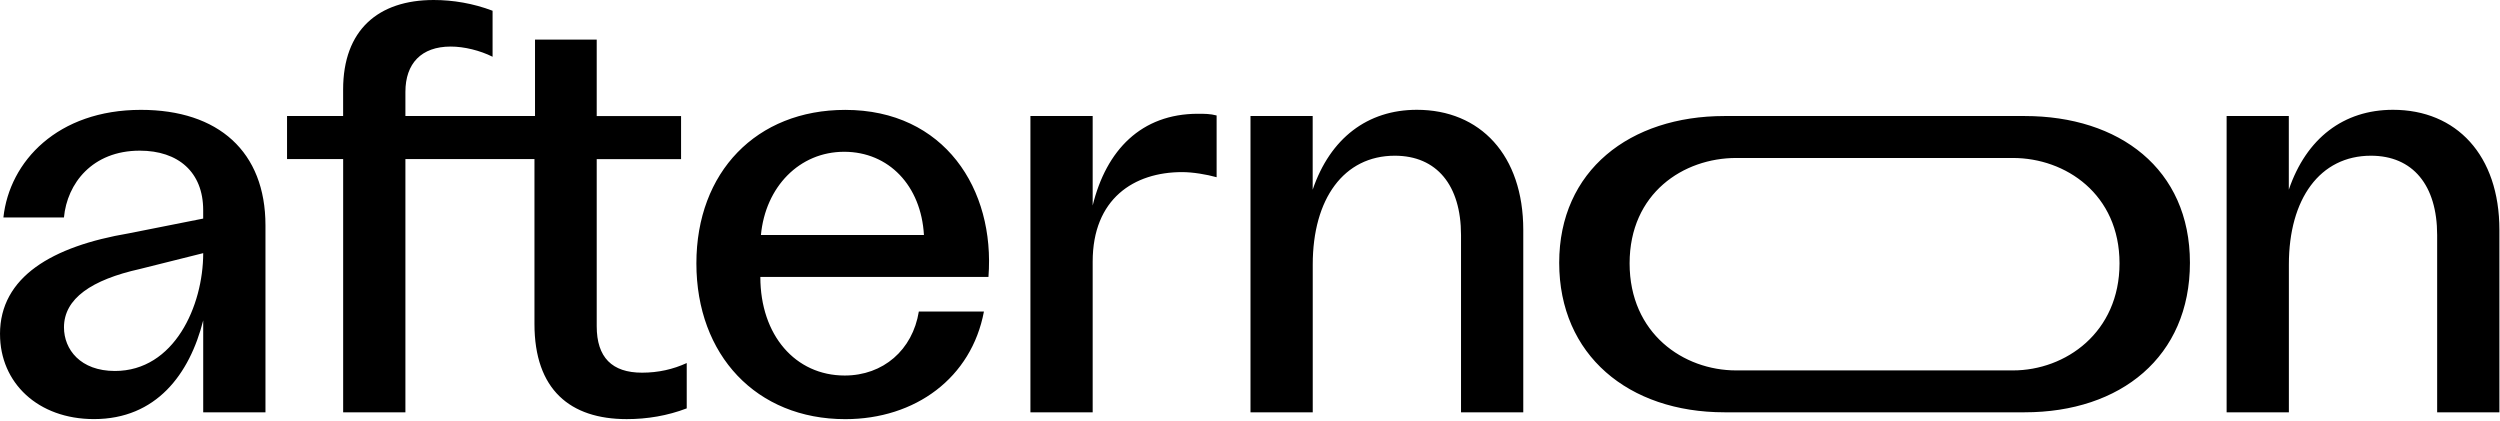 <svg width="719" height="121" viewBox="0 0 719 121" fill="none" xmlns="http://www.w3.org/2000/svg">
<path d="M-0.002 96.098C-0.002 79.641 14.973 70.846 37.114 67.095L58.436 62.863V60.421C58.436 49.506 51.27 43.331 40.203 43.331C26.529 43.331 19.294 52.784 18.391 62.542H0.977C2.733 46.372 16.602 31.596 40.532 31.596C62.834 31.596 76.348 43.635 76.348 64.814V118.578H58.444V92.144C54.536 107.621 44.93 120.53 27.027 120.53C10.912 120.53 0.006 110.105 0.006 96.089L-0.002 96.098ZM33.045 106.692C50.138 106.692 58.444 87.954 58.444 72.806L40.212 77.368C26.377 80.46 18.4 85.842 18.4 94.146C18.4 100.499 23.118 106.692 33.053 106.692H33.045ZM98.683 45.755H82.552V33.37H98.683V25.741C98.683 8.634 108.779 0 124.733 0C130.27 0 136.128 0.98 141.666 3.092V16.322C138.087 14.531 133.528 13.39 129.62 13.39C121.154 13.39 116.595 18.282 116.595 26.426V33.37H153.871V11.38H171.615V33.379H195.875V45.764H171.615V93.825C171.615 102.789 176.013 107.182 184.639 107.182C189.358 107.182 193.595 106.202 197.504 104.411V117.446C191.966 119.567 186.108 120.538 180.25 120.538C163.967 120.538 153.711 112.065 153.711 93.166V45.755H116.595V118.587H98.692V45.755H98.683ZM200.281 75.738C200.281 49.506 217.535 31.605 243.094 31.605C271.583 31.605 286.237 54.389 284.279 79.649H218.674C218.674 96.427 228.77 108.001 242.934 108.001C254 108.001 262.467 100.668 264.256 89.593H282.979C279.4 108.652 263.277 120.547 243.094 120.547C217.535 120.547 200.281 102.138 200.281 75.746V75.738ZM265.725 67.585C264.915 53.409 255.629 43.652 242.774 43.652C229.918 43.652 220.143 53.73 218.843 67.585H265.725ZM296.349 33.37H314.253V59.112C318.161 43.145 328.257 32.72 344.531 32.72C346.321 32.72 348.11 32.72 349.9 33.21V50.968C346.971 50.157 343.063 49.498 339.973 49.498C326.138 49.498 314.253 57.152 314.253 75.239V118.578H296.349V33.37ZM359.624 33.37H377.528V54.55C382.576 39.723 393.321 31.579 407.485 31.579C425.718 31.579 438.093 44.615 438.093 66.124V118.587H420.189V67.594C420.189 53.257 413.192 44.784 401.146 44.784C386.492 44.784 377.545 57.169 377.545 76.067V118.595H359.641V33.37H359.624ZM582.301 33.37H495.948C468.793 33.37 448.425 49.008 448.425 75.569C448.425 102.13 468.371 118.578 495.948 118.578H582.301C609.878 118.578 629.825 102.611 629.825 75.569C629.825 48.526 609.465 33.37 582.301 33.37ZM578.925 106.531H499.325C484.182 106.531 468.675 95.937 468.675 75.738C468.675 55.538 484.19 45.434 499.325 45.434H578.925C594.068 45.434 609.575 55.859 609.575 75.738C609.575 95.616 594.06 106.531 578.925 106.531ZM640.359 33.37H658.263V54.55C663.311 39.723 674.056 31.579 688.221 31.579C706.453 31.579 718.828 44.615 718.828 66.124V118.587H700.925V67.594C700.925 53.257 693.927 44.784 681.881 44.784C667.228 44.784 658.28 57.169 658.28 76.067V118.595H640.376V33.37H640.359Z" fill="black"/>
</svg>
